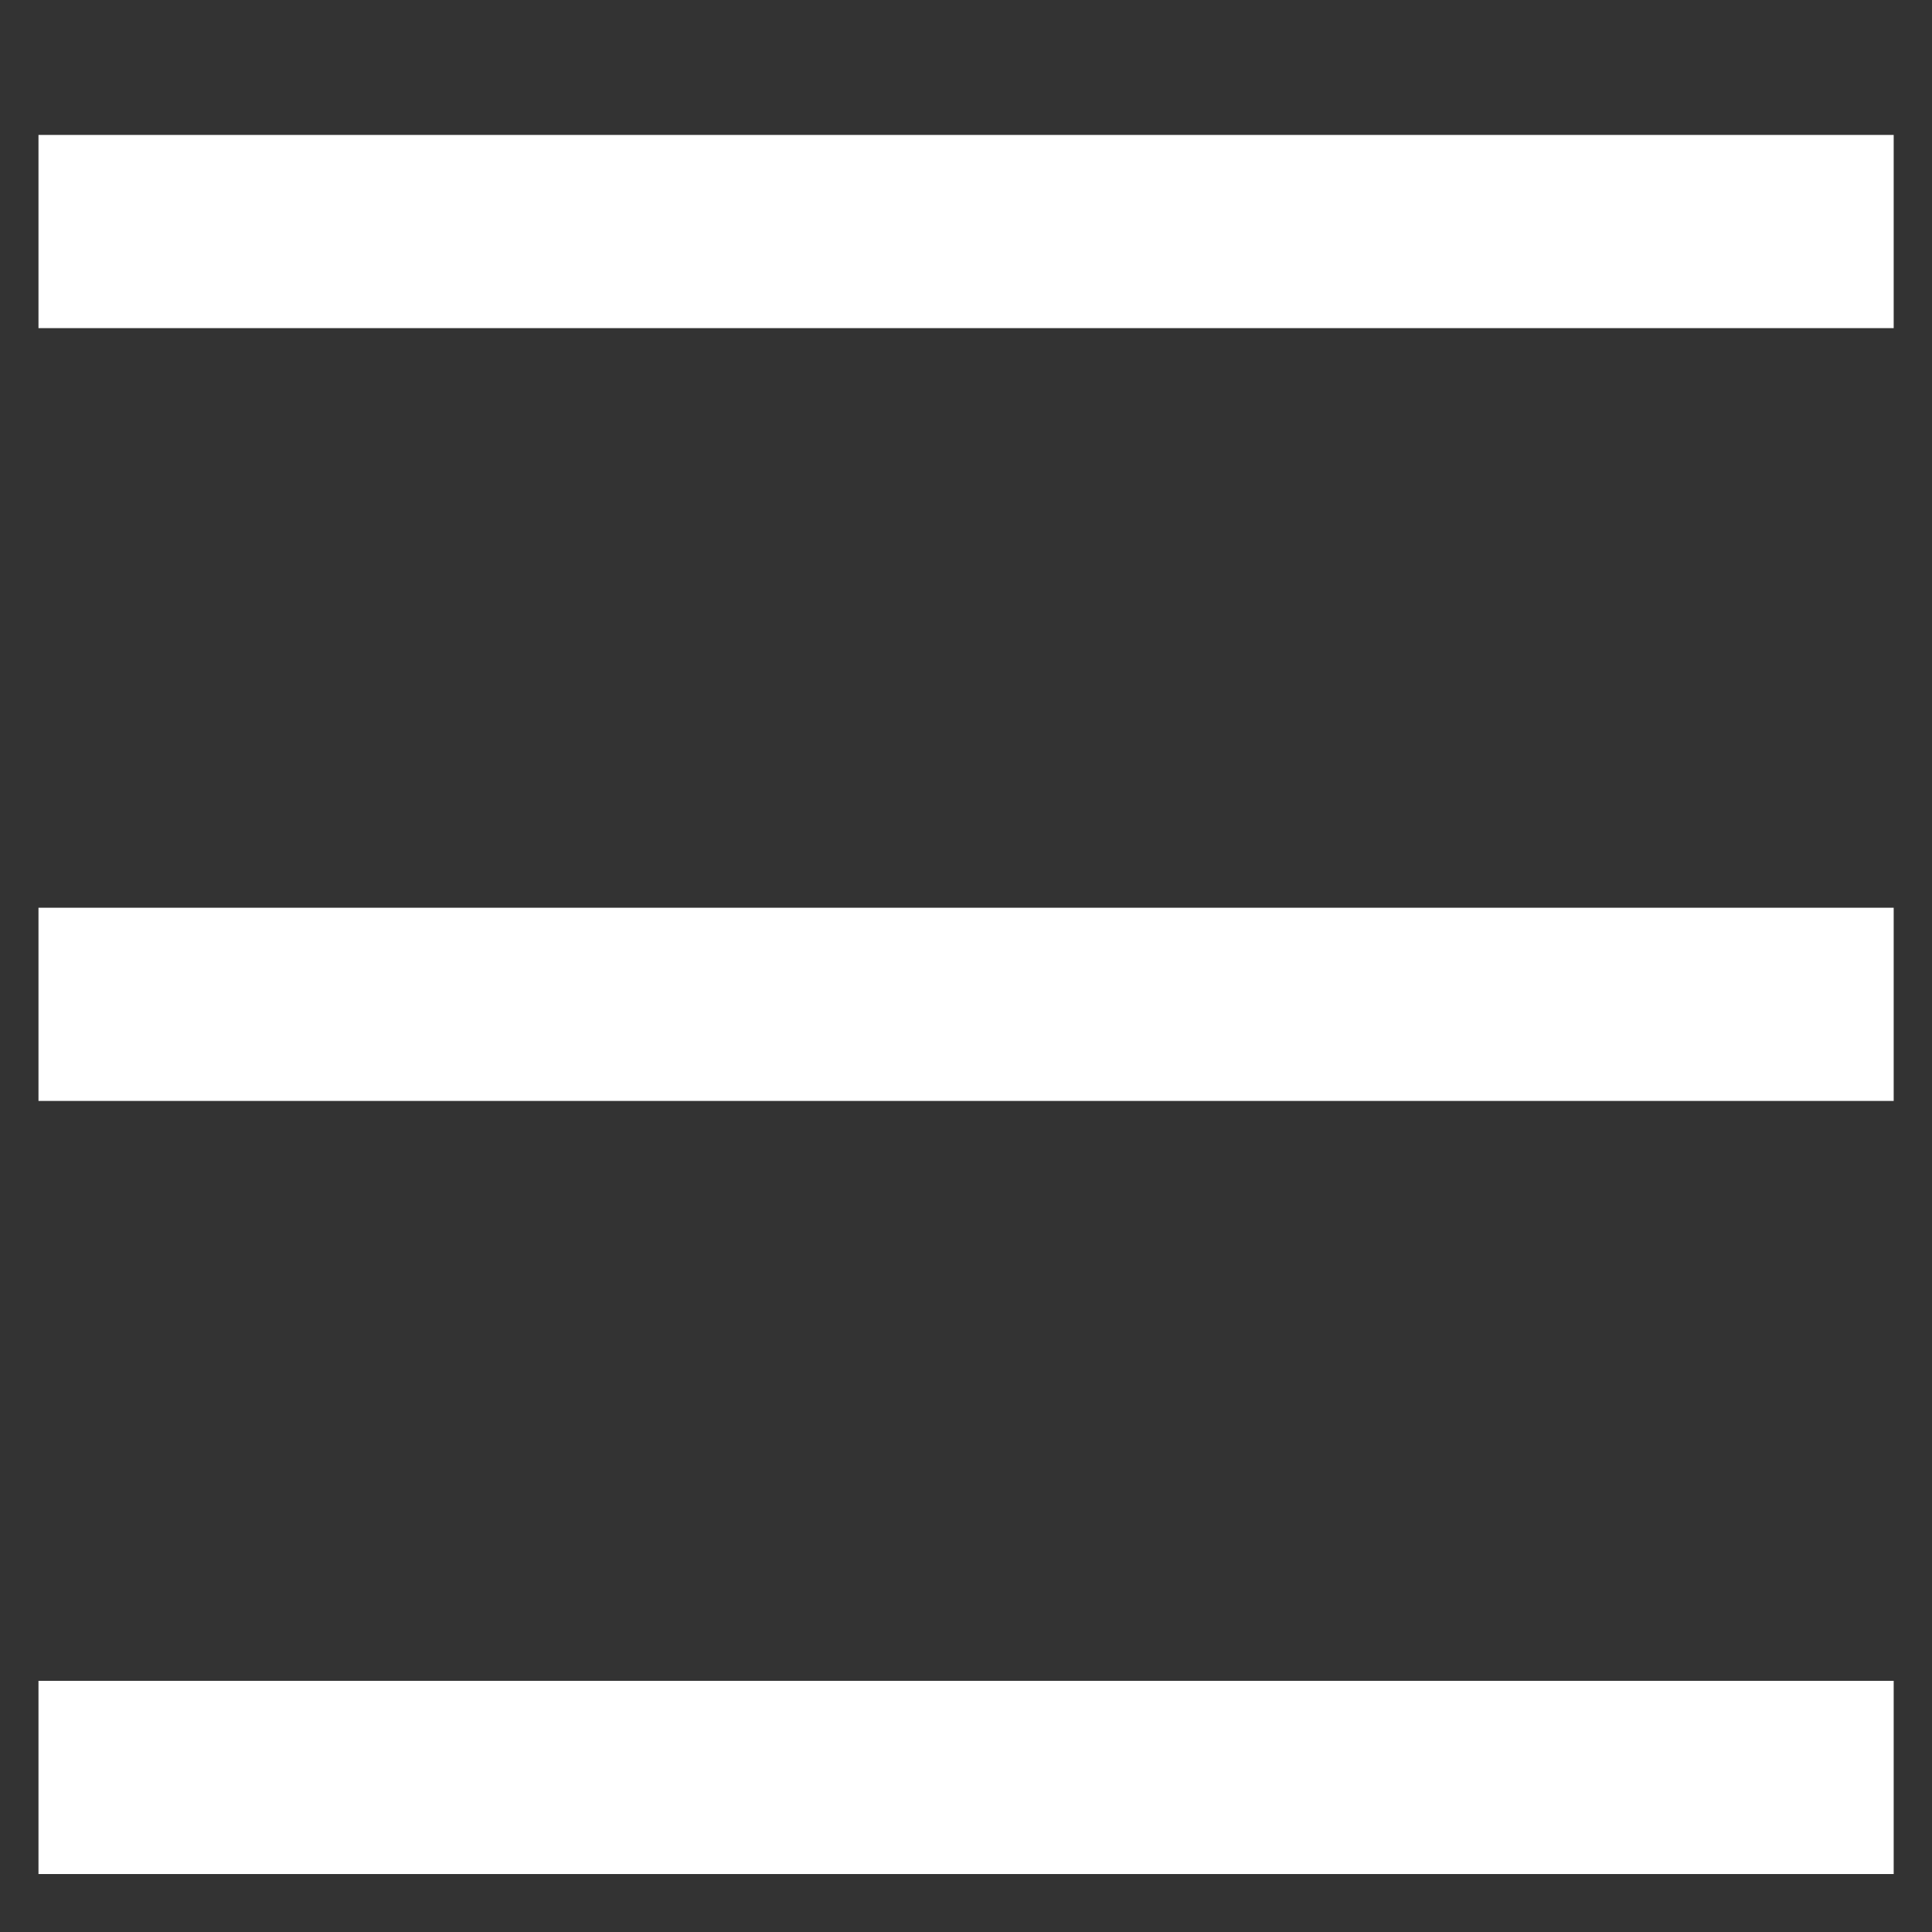 <svg width="12" height="12" viewBox="0 0 12 12" fill="none" xmlns="http://www.w3.org/2000/svg">
<rect x="0" y="0" width="12" height="12" fill="#333333" stroke="none"/>
<g clip-path="url(#clip0_15389_167661)">
<path d="M-0.963 6.238H13.44" stroke="white" stroke-width="1.2" stroke-linecap="round" stroke-linejoin="round"/>
<path d="M-0.963 1.438H13.44" stroke="white" stroke-width="1.2" stroke-linecap="round" stroke-linejoin="round"/>
<path d="M-0.963 11.04H13.44" stroke="white" stroke-width="1.2" stroke-linecap="round" stroke-linejoin="round"/>
</g>
<defs>
<clipPath id="clip0_15389_167661">
<rect width="11.523" height="11.523" fill="white" transform="translate(0.239 0.238)"/>
</clipPath>
</defs>
</svg>
